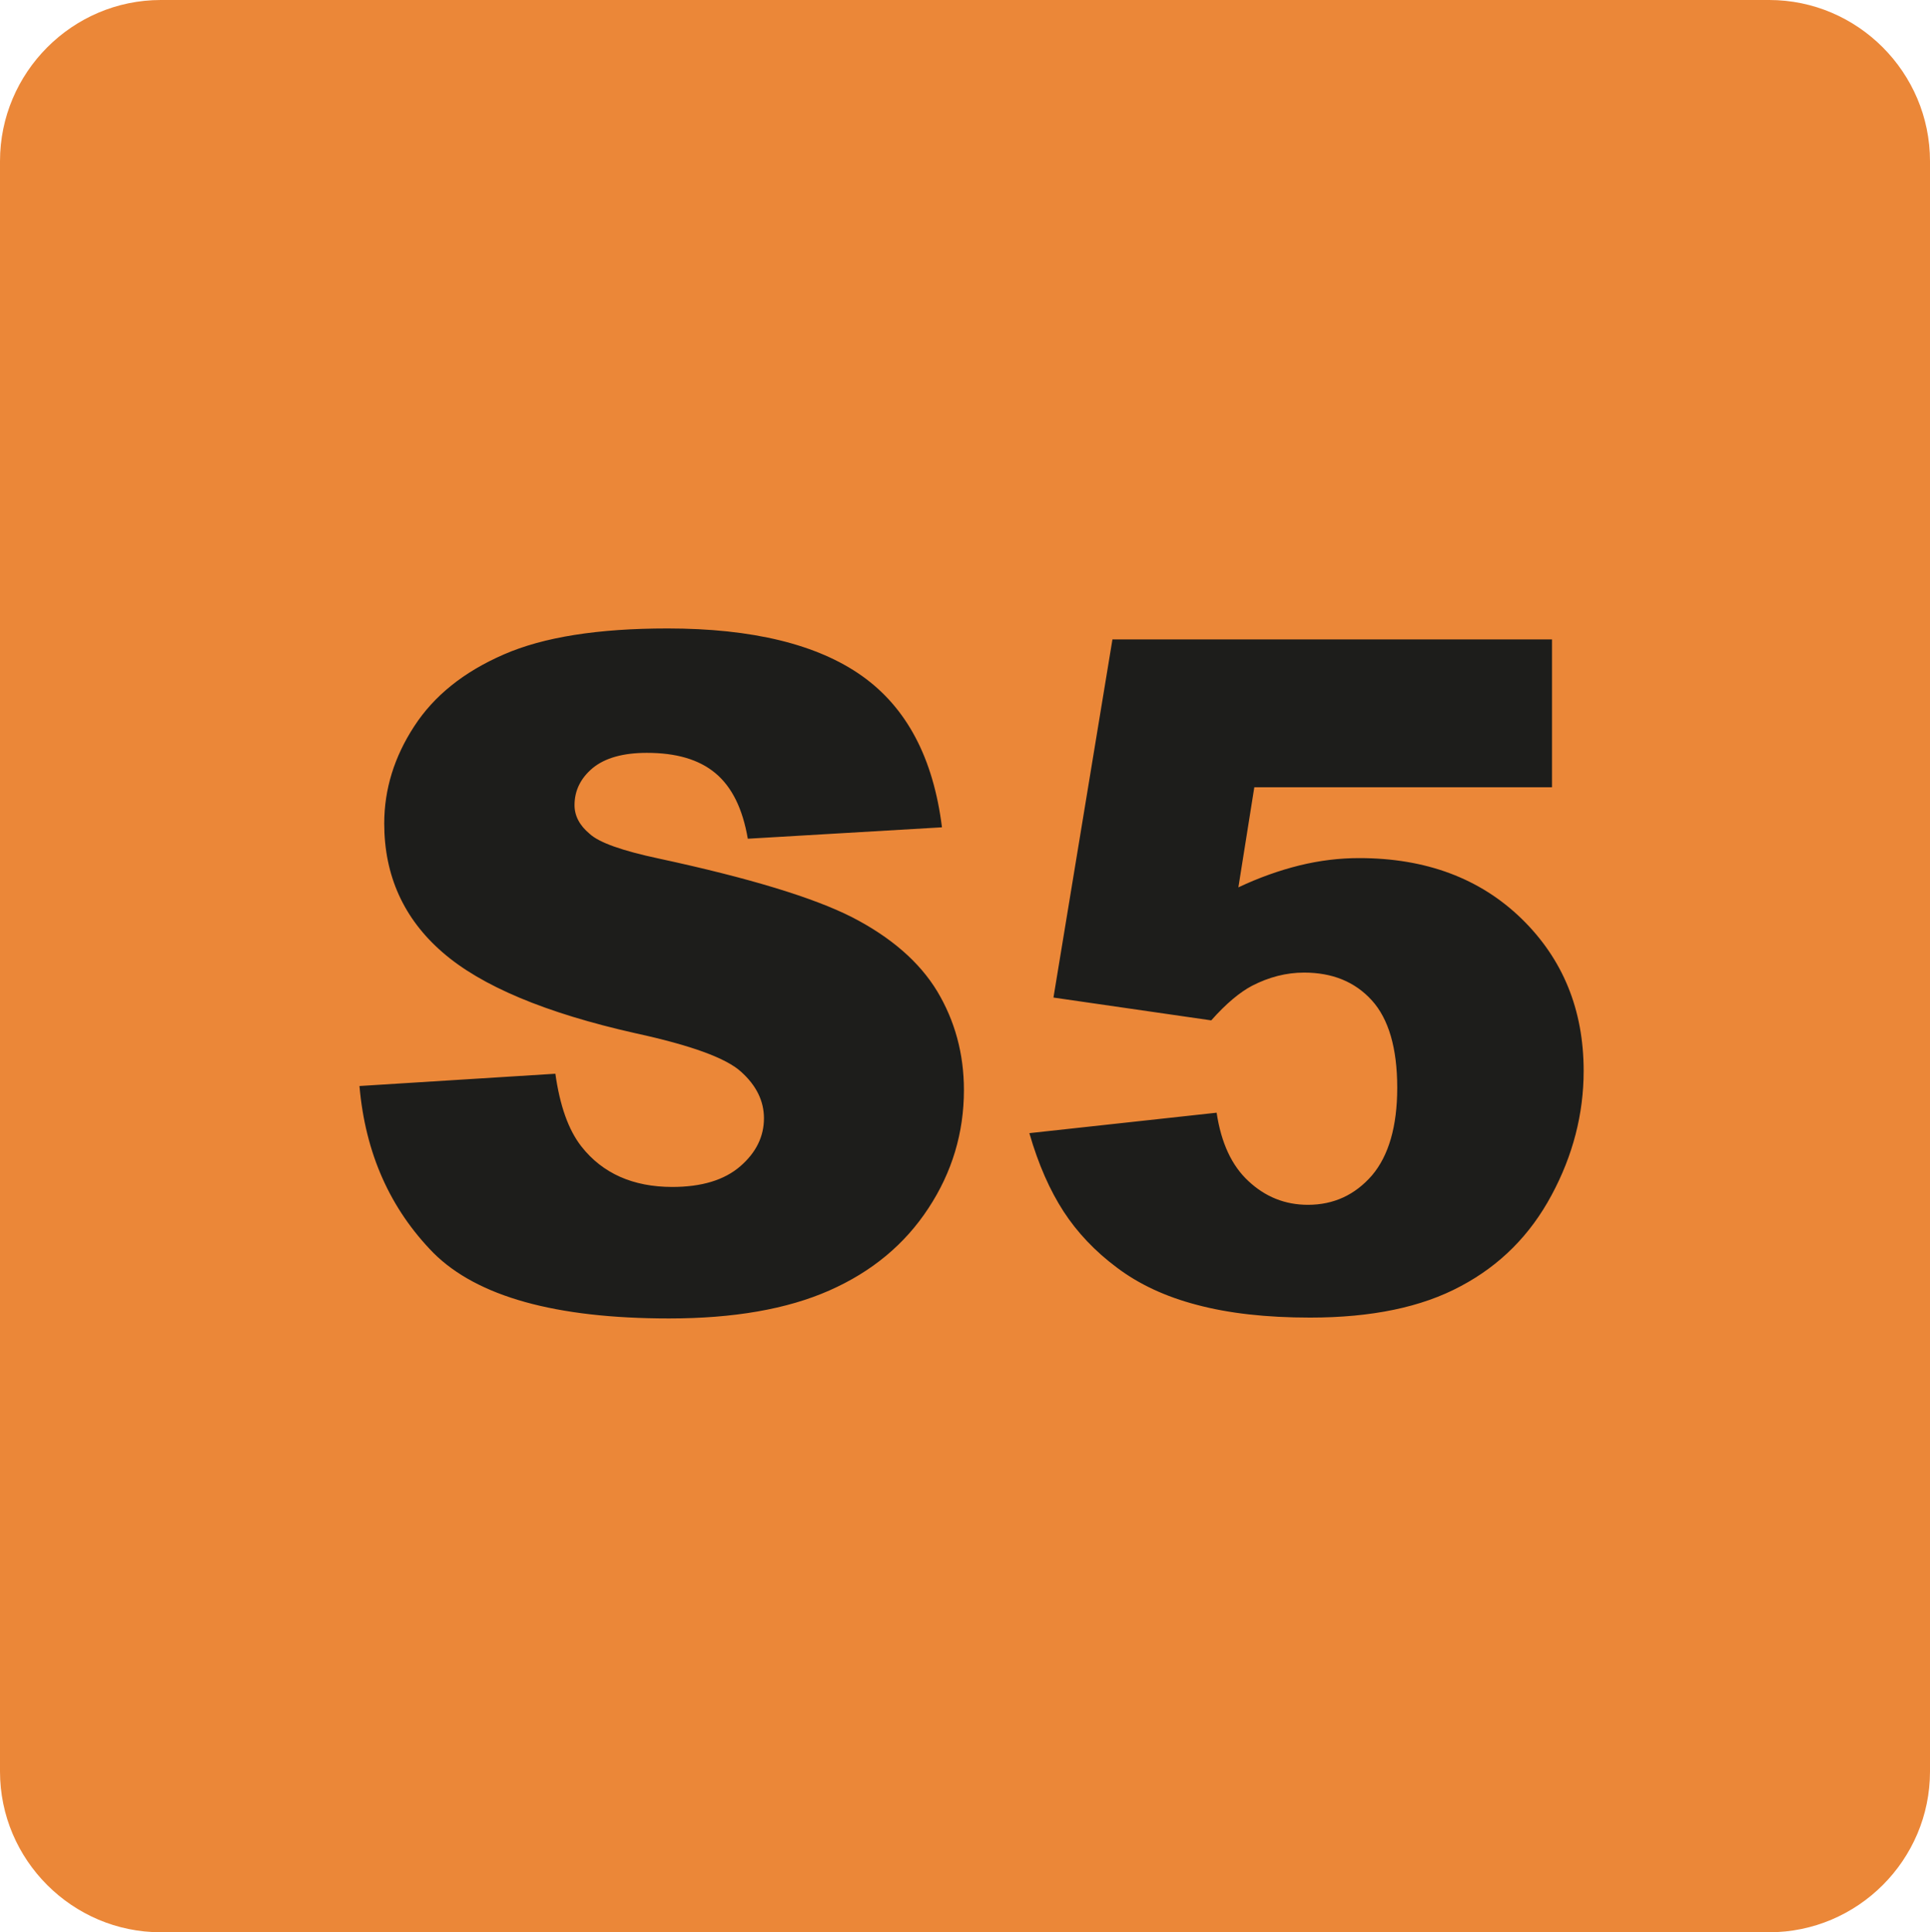 <svg version="1.1" id="svg2" xmlns="http://www.w3.org/2000/svg" x="0" y="0" viewBox="0 0 896.6 897.8" style="enable-background:new 0 0 896.6 897.8" xml:space="preserve"><style>.st1{fill:#1d1d1b}</style><path d="M74.7 0h747.2c41.1 0 74.7 33.7 74.7 74.9v748.2c0 41.1-33.6 74.7-74.7 74.7H74.7C33.6 897.8 0 864.2 0 823.1V74.9C0 33.7 33.6 0 74.7 0" style="fill-rule:evenodd;clip-rule:evenodd;fill:#eb8738"/><path class="st1" d="m167 504.6 91-5.7c2.1 14.8 6 26 12.1 33.8 9.8 12.5 24 18.8 42.2 18.8 13.7 0 24.2-3.2 31.6-9.6 7.4-6.4 11-13.9 11-22.3 0-8-3.5-15.2-10.6-21.6-7-6.4-23.3-12.3-49-17.9-41.9-9.4-71.8-22-89.7-37.6-18-15.6-27.1-35.6-27.1-59.9 0-15.9 4.7-31 13.9-45.1 9.2-14.2 23-25.3 41.6-33.4 18.5-8.1 43.8-12.1 76.1-12.1 39.5 0 69.7 7.4 90.4 22.1 20.8 14.8 33.1 38.2 37.1 70.3l-90.2 5.3c-2.4-14-7.4-24.1-15.1-30.5-7.7-6.4-18.3-9.4-31.8-9.4-11.1 0-19.5 2.4-25.2 7.1-5.6 4.7-8.4 10.5-8.4 17.2 0 4.9 2.3 9.4 7 13.3 4.4 4.1 15.2 7.9 32.1 11.5 41.8 9 71.8 18.1 89.9 27.3 18 9.3 31.2 20.7 39.5 34.4 8.2 13.7 12.4 29 12.4 45.9 0 19.8-5.5 38.2-16.5 54.9-11 16.8-26.3 29.5-46 38.2-19.7 8.7-44.5 13-74.5 13-52.7 0-89.1-10.2-109.4-30.4-20.2-20.6-31.7-46.4-34.4-77.6M516.8 297.1H721v68.7H582.7l-7.4 46.5c9.5-4.5 19.1-7.9 28.4-10.2 9.4-2.3 18.6-3.4 27.7-3.4 31 0 56.1 9.4 75.4 28.1 19.3 18.8 28.9 42.4 28.9 70.8 0 20-5 39.3-14.9 57.7-9.9 18.5-23.9 32.6-42.2 42.3-18.2 9.8-41.5 14.6-70 14.6-20.4 0-37.9-2-52.5-5.9-14.6-3.8-27-9.6-37.2-17.3-10.2-7.6-18.5-16.4-24.8-26.1-6.3-9.7-11.7-21.8-15.9-36.4l87-9.5c2.1 14 7 24.6 14.8 31.8 7.8 7.3 17 11 27.6 11 12 0 21.9-4.6 29.8-13.7 7.7-9.1 11.7-22.7 11.7-40.7 0-18.4-4-32-11.8-40.6-7.9-8.7-18.4-12.9-31.5-12.9-8.3 0-16.3 2.1-24.1 6.1-5.7 3-12.1 8.3-19 16.1l-73.3-10.6 27.4-166.4z"/></svg>